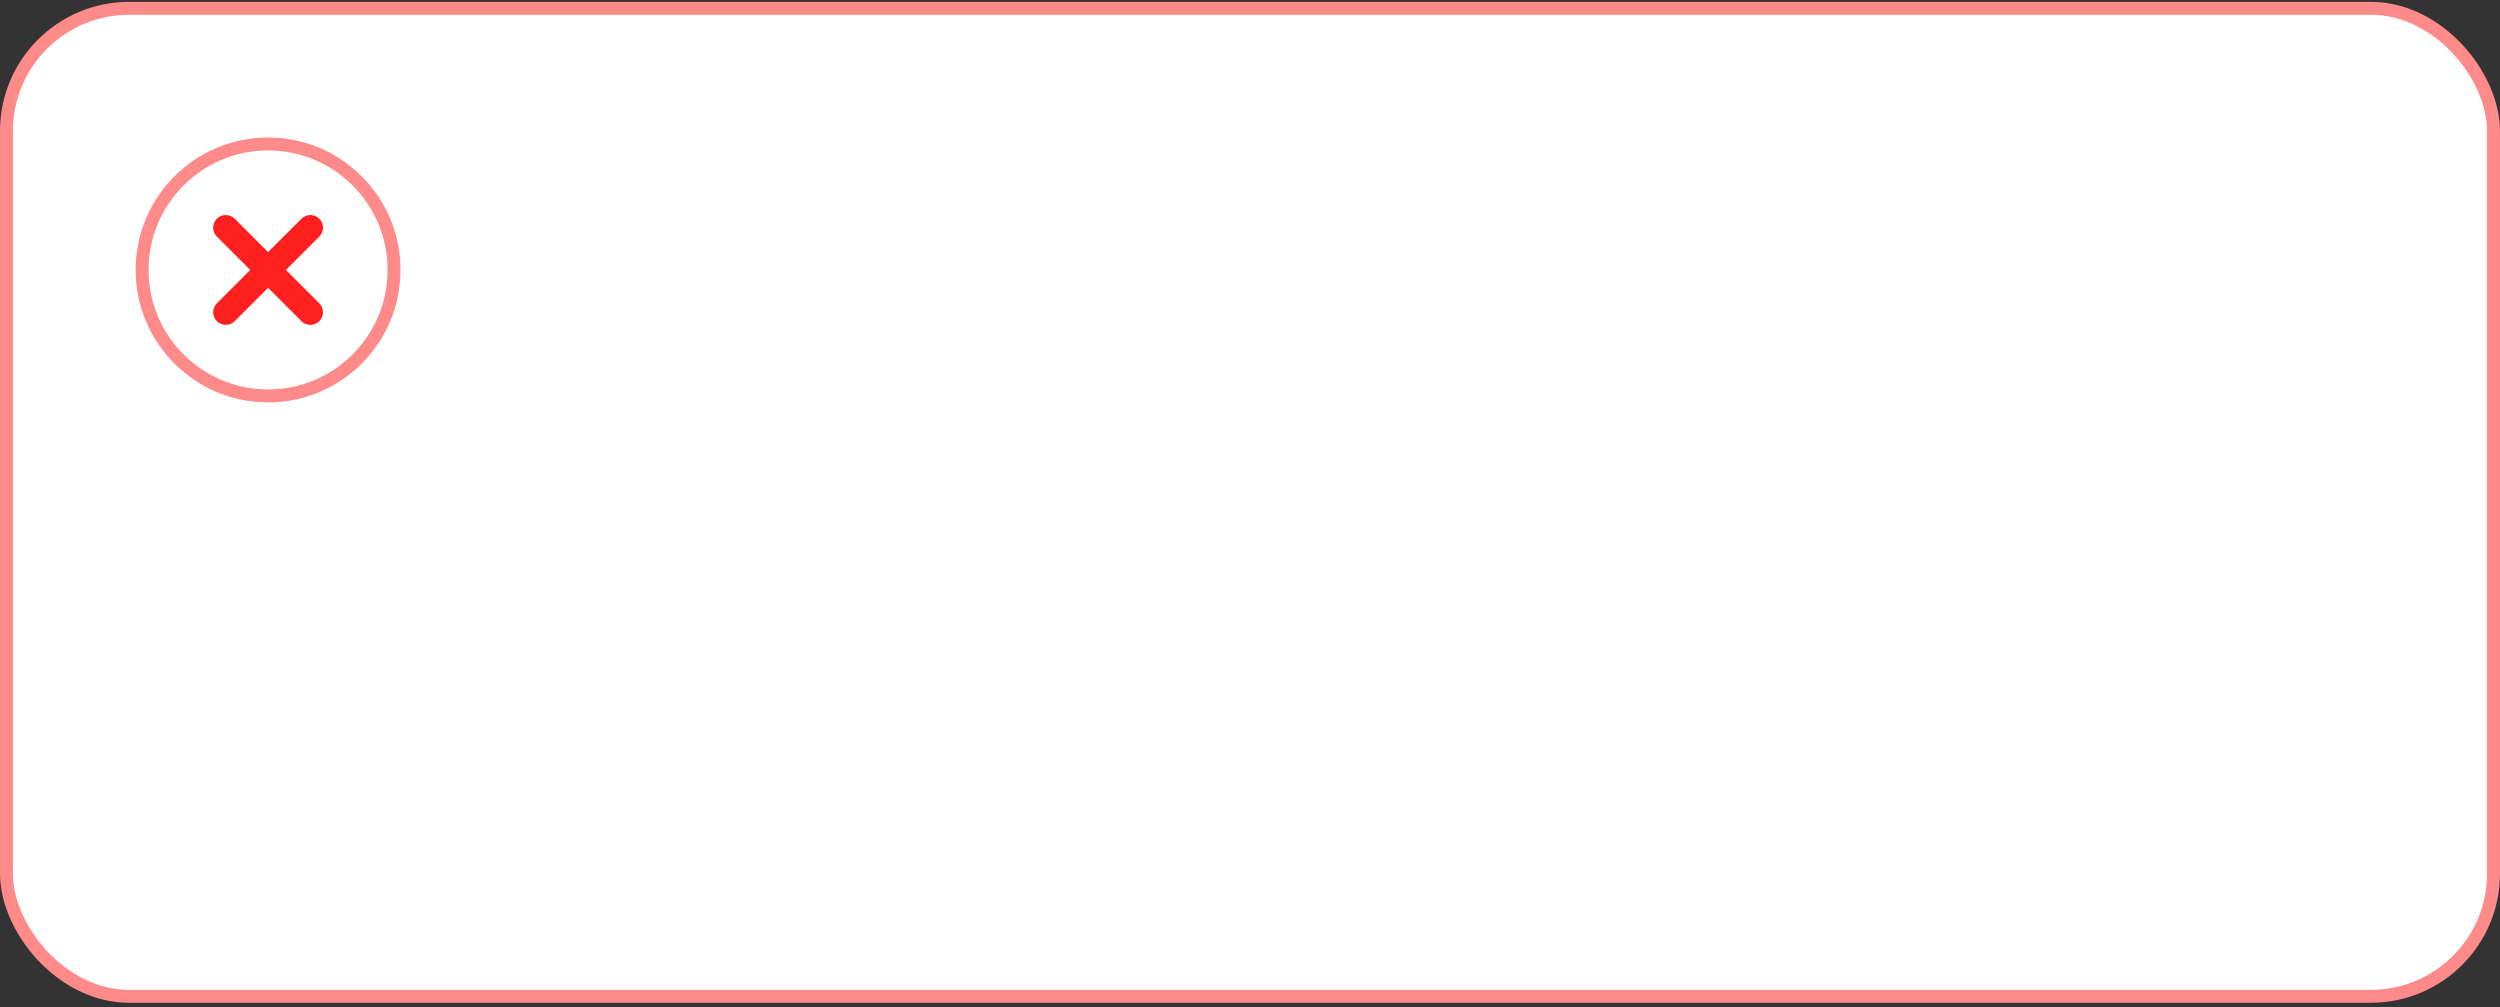 <?xml version="1.0" encoding="UTF-8"?> <svg xmlns="http://www.w3.org/2000/svg" width="350" height="141" viewBox="0 0 350 141" fill="none"><rect x="0" y="0" width="350" height="141" fill="#333333" stroke="none"/><rect x="0.904" y="1.164" width="348.191" height="138.321" rx="17.183" fill="white" stroke="#FF8A8A" stroke-width="1.809"></rect><circle cx="37.532" cy="37.792" r="17.636" fill="white" stroke="#FF8A8A" stroke-width="1.809"></circle><path fill-rule="evenodd" clip-rule="evenodd" d="M36.483 41.34L41.079 36.743L44.704 33.118C45.034 32.786 45.219 32.337 45.219 31.869C45.219 31.401 45.034 30.953 44.704 30.621C44.372 30.291 43.923 30.105 43.455 30.105C42.987 30.105 42.538 30.291 42.207 30.621L38.581 34.246L33.985 38.842L30.36 42.467C30.03 42.799 29.845 43.248 29.845 43.716C29.845 44.184 30.03 44.633 30.36 44.965C30.692 45.295 31.141 45.48 31.609 45.48C32.077 45.48 32.526 45.295 32.857 44.965L36.483 41.34Z" fill="#FF1F1F"></path><path fill-rule="evenodd" clip-rule="evenodd" d="M41.079 38.842L36.483 34.246L32.857 30.621C32.526 30.291 32.077 30.105 31.609 30.105C31.141 30.105 30.692 30.291 30.36 30.621C30.03 30.953 29.845 31.401 29.845 31.869C29.845 32.337 30.03 32.786 30.36 33.118L33.985 36.743L38.581 41.34L42.207 44.965C42.538 45.295 42.987 45.48 43.455 45.48C43.923 45.48 44.372 45.295 44.704 44.965C45.034 44.633 45.219 44.184 45.219 43.716C45.219 43.248 45.034 42.799 44.704 42.467L41.079 38.842Z" fill="#FF1F1F"></path></svg> 